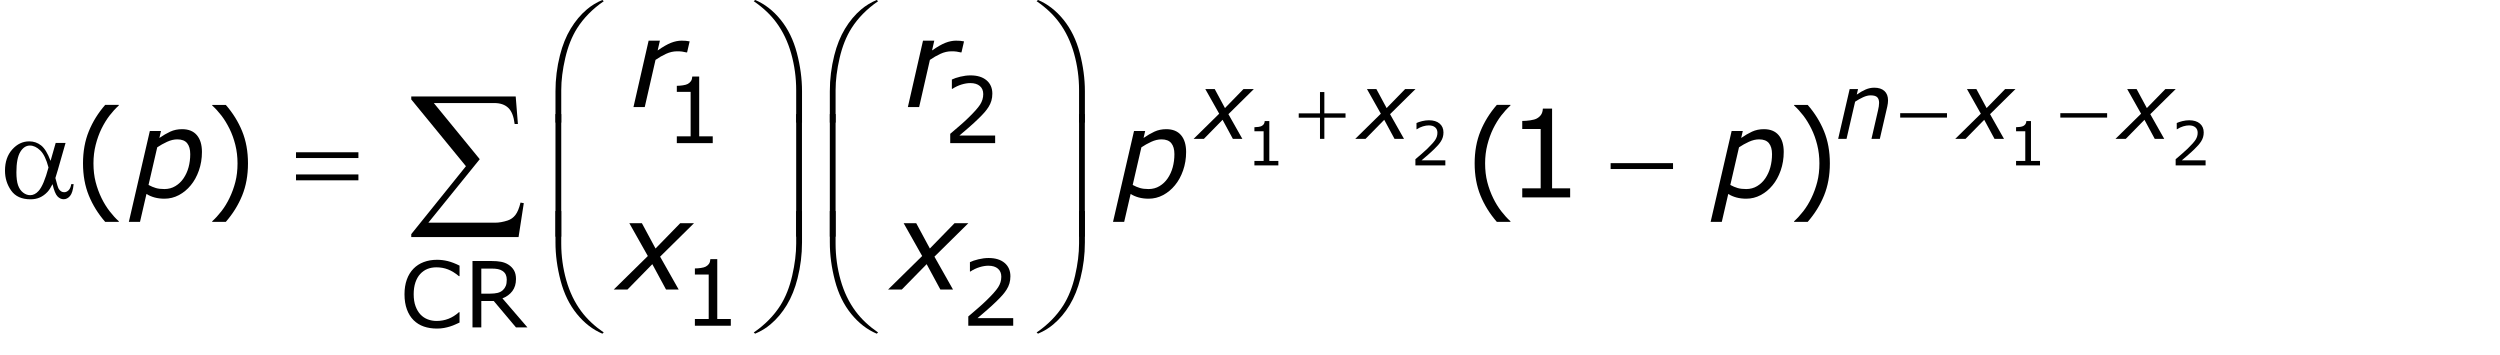 <?xml version="1.0" encoding="utf-8"?>
<!-- Generator: Adobe Illustrator 15.0.2, SVG Export Plug-In . SVG Version: 6.00 Build 0)  -->
<!DOCTYPE svg PUBLIC "-//W3C//DTD SVG 1.1//EN" "http://www.w3.org/Graphics/SVG/1.1/DTD/svg11.dtd">
<svg version="1.1" id="Layer_1" xmlns="http://www.w3.org/2000/svg" xmlns:xlink="http://www.w3.org/1999/xlink" x="0px" y="0px"
	 width="328.64px" height="46.673px" viewBox="0 0 328.64 46.673" enable-background="new 0 0 328.64 46.673"
	 xml:space="preserve">
<g>
	<g>
		<path d="M7.32,18.791h1.297l-1.016,3.555c-0.068,0.224-0.175,0.575-0.32,1.055
			c0.198,0.802,0.346,1.281,0.445,1.438c0.188,0.286,0.424,0.43,0.711,0.43
			c0.208,0,0.401-0.086,0.578-0.258c0.177-0.172,0.294-0.44,0.352-0.805h0.312
			c-0.073,0.75-0.23,1.269-0.473,1.555s-0.522,0.43-0.84,0.43c-0.297,0-0.566-0.125-0.809-0.375
			s-0.46-0.786-0.652-1.609c-0.229,0.453-0.453,0.797-0.672,1.031c-0.308,0.323-0.641,0.563-1,0.723
			s-0.769,0.238-1.227,0.238c-1.151,0-1.998-0.383-2.539-1.148c-0.542-0.766-0.812-1.638-0.812-2.617
			c0-1.146,0.317-2.074,0.953-2.785c0.635-0.711,1.38-1.066,2.234-1.066
			c0.594,0,1.117,0.181,1.57,0.543c0.453,0.362,0.864,1.035,1.234,2.02L7.32,18.791z M6.375,22.017
			C6.094,20.944,5.731,20.196,5.289,19.771c-0.443-0.424-0.894-0.637-1.352-0.637
			c-0.511,0-0.935,0.28-1.273,0.84c-0.339,0.56-0.508,1.452-0.508,2.676
			c0,0.724,0.073,1.293,0.219,1.707c0.146,0.414,0.366,0.734,0.66,0.961
			c0.294,0.227,0.605,0.34,0.934,0.34c0.401,0,0.768-0.185,1.102-0.555
			C5.523,24.603,5.958,23.575,6.375,22.017z"/>
	</g>
	<g>
		<path d="M15.615,29.166h-1.789c-0.922-1.058-1.638-2.211-2.148-3.461
			c-0.511-1.25-0.766-2.659-0.766-4.227s0.255-2.977,0.766-4.227c0.51-1.25,1.227-2.403,2.148-3.461
			h1.789v0.078c-0.422,0.38-0.824,0.819-1.207,1.316c-0.383,0.498-0.738,1.077-1.066,1.738
			c-0.312,0.641-0.566,1.347-0.762,2.117c-0.195,0.771-0.293,1.583-0.293,2.438
			c0,0.891,0.095,1.706,0.285,2.445c0.19,0.739,0.446,1.442,0.77,2.109
			c0.312,0.641,0.669,1.22,1.07,1.738c0.401,0.519,0.802,0.957,1.203,1.316V29.166z"/>
		<path d="M32.599,21.478c0,1.567-0.255,2.977-0.766,4.227s-1.227,2.403-2.148,3.461H27.896V29.087
			c0.401-0.359,0.803-0.798,1.207-1.316s0.759-1.098,1.066-1.738
			c0.323-0.667,0.58-1.37,0.77-2.109s0.285-1.555,0.285-2.445c0-0.854-0.096-1.667-0.289-2.438
			c-0.193-0.771-0.448-1.477-0.766-2.117c-0.328-0.661-0.684-1.241-1.066-1.738
			c-0.383-0.497-0.785-0.936-1.207-1.316v-0.078h1.789c0.922,1.058,1.638,2.211,2.148,3.461
			S32.599,19.911,32.599,21.478z"/>
	</g>
	<g>
		<path d="M198.555,29.166h-1.789c-0.922-1.058-1.638-2.211-2.148-3.461s-0.766-2.659-0.766-4.227
			s0.255-2.977,0.766-4.227s1.227-2.403,2.148-3.461h1.789v0.078
			c-0.422,0.38-0.824,0.819-1.207,1.316c-0.383,0.498-0.738,1.077-1.066,1.738
			c-0.312,0.641-0.566,1.347-0.762,2.117c-0.195,0.771-0.293,1.583-0.293,2.438
			c0,0.891,0.095,1.706,0.285,2.445s0.446,1.442,0.77,2.109c0.312,0.641,0.669,1.22,1.07,1.738
			s0.802,0.957,1.203,1.316V29.166z"/>
		<path d="M240.547,21.478c0,1.567-0.255,2.977-0.766,4.227s-1.227,2.403-2.148,3.461h-1.789V29.087
			c0.401-0.359,0.804-0.798,1.207-1.316s0.759-1.098,1.066-1.738
			c0.323-0.667,0.579-1.37,0.77-2.109s0.285-1.555,0.285-2.445c0-0.854-0.097-1.667-0.289-2.438
			c-0.192-0.771-0.448-1.477-0.766-2.117c-0.328-0.661-0.684-1.241-1.066-1.738
			c-0.383-0.497-0.785-0.936-1.207-1.316v-0.078h1.789c0.922,1.058,1.638,2.211,2.148,3.461
			S240.547,19.911,240.547,21.478z"/>
	</g>
	<g>
		<path d="M26.547,19.978c0,0.865-0.134,1.677-0.402,2.438c-0.268,0.761-0.624,1.406-1.066,1.938
			c-0.448,0.547-0.968,0.978-1.562,1.293s-1.226,0.473-1.897,0.473c-0.469,0-0.899-0.054-1.293-0.16
			c-0.393-0.106-0.751-0.262-1.074-0.464l-0.848,3.671H16.938l2.759-11.945h1.467l-0.211,0.915
			c0.484-0.339,0.961-0.616,1.43-0.833c0.469-0.216,0.987-0.324,1.555-0.324
			c0.849,0,1.497,0.263,1.942,0.789C26.324,18.293,26.547,19.03,26.547,19.978z M25.008,20.259
			c0-0.62-0.135-1.098-0.406-1.434c-0.271-0.336-0.703-0.504-1.296-0.504
			c-0.432,0-0.879,0.107-1.342,0.32c-0.463,0.214-0.896,0.455-1.296,0.725l-1.143,4.947
			c0.338,0.183,0.661,0.317,0.968,0.406s0.679,0.133,1.117,0.133c0.536,0,1.02-0.13,1.449-0.391
			c0.43-0.261,0.785-0.599,1.066-1.016c0.297-0.438,0.519-0.925,0.664-1.461
			S25.008,20.874,25.008,20.259z"/>
	</g>
	<g>
		<path d="M90.321,6.892h-0.078c-0.208-0.052-0.402-0.09-0.581-0.113s-0.396-0.035-0.651-0.035
			c-0.489,0-0.974,0.111-1.455,0.332c-0.481,0.222-0.943,0.487-1.385,0.797l-1.415,6.199h-1.482
			l1.991-8.727h1.482l-0.294,1.289C87.146,6.15,87.733,5.814,88.215,5.626s0.944-0.281,1.387-0.281
			c0.255,0,0.44,0.007,0.555,0.02c0.114,0.013,0.281,0.038,0.5,0.074L90.321,6.892z"/>
	</g>
	<g>
		<path d="M85.162,33.656l-2.435-4.318h1.652l1.794,3.331l3.248-3.331h1.813l-4.459,4.401l2.443,4.325
			h-1.662l-1.804-3.339l-3.271,3.339h-1.803L85.162,33.656z"/>
	</g>
	<g>
		<path d="M126.391,6.892h-0.078c-0.208-0.052-0.402-0.09-0.581-0.113s-0.396-0.035-0.651-0.035
			c-0.489,0-0.974,0.111-1.455,0.332c-0.481,0.222-0.943,0.487-1.385,0.797l-1.415,6.199h-1.482
			l1.991-8.727h1.482l-0.294,1.289c0.693-0.484,1.28-0.82,1.762-1.008s0.944-0.281,1.387-0.281
			c0.255,0,0.44,0.007,0.555,0.02c0.114,0.013,0.281,0.038,0.5,0.074L126.391,6.892z"/>
	</g>
	<g>
		<path d="M121.224,33.656l-2.435-4.318h1.652l1.794,3.331l3.248-3.331h1.813l-4.459,4.401l2.443,4.325
			h-1.662l-1.804-3.339l-3.271,3.339h-1.803L121.224,33.656z"/>
	</g>
	<g>
		<path d="M155.922,19.978c0,0.865-0.134,1.677-0.402,2.438c-0.268,0.761-0.623,1.406-1.066,1.938
			c-0.447,0.547-0.968,0.978-1.562,1.293s-1.226,0.473-1.897,0.473c-0.469,0-0.899-0.054-1.293-0.16
			c-0.393-0.106-0.751-0.262-1.073-0.464l-0.849,3.671h-1.467l2.76-11.945h1.467l-0.212,0.915
			c0.484-0.339,0.961-0.616,1.43-0.833c0.469-0.216,0.987-0.324,1.556-0.324
			c0.849,0,1.496,0.263,1.941,0.789C155.699,18.293,155.922,19.03,155.922,19.978z M154.383,20.259
			c0-0.62-0.136-1.098-0.406-1.434s-0.702-0.504-1.295-0.504c-0.433,0-0.88,0.107-1.343,0.32
			c-0.464,0.214-0.896,0.455-1.296,0.725l-1.143,4.947c0.338,0.183,0.661,0.317,0.969,0.406
			c0.307,0.089,0.679,0.133,1.116,0.133c0.536,0,1.02-0.13,1.449-0.391
			c0.429-0.261,0.784-0.599,1.065-1.016c0.297-0.438,0.519-0.925,0.664-1.461
			S154.383,20.874,154.383,20.259z"/>
		<path d="M234.482,19.978c0,0.865-0.134,1.677-0.402,2.438c-0.268,0.761-0.623,1.406-1.066,1.938
			c-0.447,0.547-0.968,0.978-1.562,1.293s-1.226,0.473-1.897,0.473c-0.469,0-0.899-0.054-1.293-0.16
			c-0.393-0.106-0.751-0.262-1.073-0.464l-0.849,3.671h-1.467l2.76-11.945h1.467l-0.212,0.915
			c0.484-0.339,0.961-0.616,1.43-0.833c0.469-0.216,0.987-0.324,1.556-0.324
			c0.849,0,1.496,0.263,1.941,0.789C234.26,18.293,234.482,19.03,234.482,19.978z M232.943,20.259
			c0-0.62-0.136-1.098-0.406-1.434s-0.702-0.504-1.295-0.504c-0.433,0-0.88,0.107-1.343,0.32
			c-0.464,0.214-0.896,0.455-1.296,0.725l-1.143,4.947c0.338,0.183,0.661,0.317,0.969,0.406
			c0.307,0.089,0.679,0.133,1.116,0.133c0.536,0,1.02-0.13,1.449-0.391
			c0.429-0.261,0.784-0.599,1.065-1.016c0.297-0.438,0.519-0.925,0.664-1.461
			S232.943,20.874,232.943,20.259z"/>
	</g>
	<g>
		<path d="M160.27,14.947l-1.826-3.239h1.239l1.346,2.498l2.436-2.498h1.36l-3.344,3.301l1.832,3.244
			h-1.246l-1.353-2.504l-2.454,2.504h-1.352L160.27,14.947z"/>
		<path d="M181.52,14.947l-1.826-3.239h1.239l1.346,2.498l2.436-2.498h1.36l-3.344,3.301l1.832,3.244
			h-1.246l-1.353-2.504l-2.454,2.504h-1.352L181.52,14.947z"/>
	</g>
	<g>
		<path d="M248.194,13.203c0,0.094-0.009,0.221-0.026,0.381s-0.042,0.301-0.073,0.422l-0.98,4.248
			h-1.098l0.856-3.727c0.046-0.207,0.082-0.388,0.107-0.542c0.025-0.154,0.038-0.307,0.038-0.46
			c0-0.328-0.081-0.575-0.244-0.741c-0.162-0.166-0.455-0.249-0.877-0.249
			c-0.298,0-0.625,0.082-0.983,0.246s-0.707,0.36-1.048,0.588l-1.128,4.885h-1.101l1.512-6.545H244.25
			l-0.168,0.726c0.418-0.292,0.81-0.517,1.175-0.673s0.741-0.234,1.127-0.234
			c0.57,0,1.015,0.144,1.333,0.431S248.194,12.66,248.194,13.203z"/>
		<path d="M260.393,14.947l-1.826-3.239h1.239l1.346,2.498l2.436-2.498h1.36l-3.344,3.301l1.832,3.244
			h-1.246l-1.353-2.504l-2.454,2.504h-1.352L260.393,14.947z"/>
	</g>
	<g>
		<path d="M281.457,14.947l-1.826-3.239h1.239l1.346,2.498l2.436-2.498h1.36l-3.344,3.301L284.5,18.253
			h-1.246l-1.353-2.504l-2.454,2.504h-1.352L281.457,14.947z"/>
	</g>
	<g>
		<path d="M38.912,20.017h8.203v0.758h-8.203V20.017z M38.912,22.931h8.203v0.773h-8.203V22.931z"/>
	</g>
	<g>
		<path d="M73.021,16.113v-4.109c0-1.604,0.195-3.18,0.586-4.727c0.333-1.328,0.803-2.495,1.41-3.5
			c0.606-1.005,1.316-1.852,2.129-2.539c0.594-0.505,1.273-0.919,2.039-1.242l0.18,0.164
			c-1.469,1.011-2.636,2.195-3.5,3.555c-0.688,1.089-1.207,2.394-1.559,3.914
			c-0.352,1.521-0.527,2.927-0.527,4.219v4.266H73.021z"/>
	</g>
	<g>
		<path d="M73.021,27.746h0.758v4.273c0,1.646,0.22,3.247,0.66,4.805
			c0.44,1.558,1.098,2.925,1.973,4.102c0.755,1.016,1.739,1.942,2.953,2.781l-0.18,0.156
			c-1.255-0.526-2.371-1.39-3.348-2.59s-1.69-2.657-2.141-4.371
			c-0.451-1.714-0.676-3.394-0.676-5.039V27.746z"/>
	</g>
	<g>
		<path d="M73.779,31.113h-0.758V14.996h0.758V31.113z"/>
	</g>
	<g>
		<path d="M105.43,16.113h-0.766v-4.266c0-1.646-0.219-3.247-0.656-4.805
			c-0.438-1.557-1.094-2.924-1.969-4.102c-0.755-1.021-1.74-1.948-2.953-2.781l0.18-0.164
			c1.255,0.526,2.371,1.391,3.348,2.594s1.69,2.66,2.141,4.371
			c0.45,1.711,0.676,3.392,0.676,5.043V16.113z"/>
	</g>
	<g>
		<path d="M105.43,27.746v4.117c0,1.604-0.195,3.177-0.586,4.719c-0.334,1.333-0.804,2.503-1.41,3.508
			c-0.607,1.005-1.319,1.852-2.137,2.539c-0.589,0.505-1.266,0.917-2.031,1.234l-0.18-0.156
			c1.469-1.011,2.635-2.195,3.5-3.555c0.688-1.089,1.206-2.394,1.555-3.914
			c0.349-1.521,0.523-2.927,0.523-4.219v-4.273H105.43z"/>
	</g>
	<g>
		<path d="M105.422,31.113h-0.758V14.996h0.758V31.113z"/>
	</g>
	<g>
		<path d="M109.086,16.113v-4.109c0-1.604,0.195-3.18,0.586-4.727c0.333-1.328,0.803-2.495,1.41-3.5
			c0.606-1.005,1.316-1.852,2.129-2.539c0.594-0.505,1.273-0.919,2.039-1.242l0.18,0.164
			c-1.469,1.011-2.636,2.195-3.5,3.555c-0.688,1.089-1.207,2.394-1.559,3.914
			c-0.352,1.521-0.527,2.927-0.527,4.219v4.266H109.086z"/>
	</g>
	<g>
		<path d="M109.086,27.746h0.758v4.273c0,1.646,0.22,3.247,0.66,4.805
			c0.44,1.558,1.098,2.925,1.973,4.102c0.755,1.016,1.739,1.942,2.953,2.781L115.25,43.863
			c-1.255-0.526-2.371-1.39-3.348-2.59s-1.69-2.657-2.141-4.371
			c-0.451-1.714-0.676-3.394-0.676-5.039V27.746z"/>
	</g>
	<g>
		<path d="M109.844,31.113h-0.758V14.996h0.758V31.113z"/>
	</g>
	<g>
		<path d="M142.615,16.113h-0.766v-4.266c0-1.646-0.219-3.247-0.656-4.805
			c-0.438-1.557-1.094-2.924-1.969-4.102c-0.755-1.021-1.74-1.948-2.953-2.781l0.18-0.164
			c1.255,0.526,2.371,1.391,3.348,2.594s1.69,2.66,2.141,4.371
			c0.45,1.711,0.676,3.392,0.676,5.043V16.113z"/>
	</g>
	<g>
		<path d="M142.615,27.746v4.117c0,1.604-0.195,3.177-0.586,4.719c-0.334,1.333-0.804,2.503-1.41,3.508
			c-0.607,1.005-1.319,1.852-2.137,2.539c-0.589,0.505-1.266,0.917-2.031,1.234l-0.18-0.156
			c1.469-1.011,2.635-2.195,3.5-3.555c0.688-1.089,1.206-2.394,1.555-3.914
			c0.349-1.521,0.523-2.927,0.523-4.219v-4.273H142.615z"/>
	</g>
	<g>
		<path d="M142.607,31.113h-0.758V14.996h0.758V31.113z"/>
	</g>
	<g>
		<path d="M211.727,21.447h8.203v0.773h-8.203V21.447z"/>
	</g>
	<g>
		<path d="M173.52,12.101h0.574v2.801h2.783v0.568h-2.783v2.783h-0.574v-2.783h-2.795v-0.568h2.795V12.101
			z"/>
		<path d="M249.791,14.878h6.152v0.58h-6.152V14.878z"/>
	</g>
	<g>
		<path d="M270.842,14.878h6.152v0.58h-6.152V14.878z"/>
	</g>
	<g>
		<path d="M68.168,31.164H54.063v-0.387L61.25,21.85l-7.187-8.776v-0.397h13.729l0.29,3.62h-0.43
			c-0.115-0.988-0.392-1.693-0.833-2.116c-0.44-0.422-1.055-0.634-1.842-0.634h-7.949l6.037,7.38
			l-6.757,8.347h8.787c0.501,0,1.049-0.097,1.644-0.29c0.408-0.136,0.747-0.378,1.015-0.726
			c0.269-0.347,0.492-0.89,0.671-1.627l0.43,0.075L68.168,31.164z"/>
	</g>
	<g>
		<path d="M93.695,18.816h-4.723v-0.891h1.816v-5.848h-1.816v-0.797c0.246,0,0.51-0.021,0.791-0.062
			s0.494-0.101,0.639-0.179c0.18-0.098,0.321-0.222,0.425-0.372s0.163-0.353,0.179-0.606h0.908
			v7.863h1.781V18.816z"/>
	</g>
	<g>
		<path d="M96.07,42.824h-4.723v-0.891h1.816v-5.848h-1.816v-0.797c0.246,0,0.51-0.021,0.791-0.062
			s0.494-0.101,0.639-0.179c0.18-0.098,0.321-0.222,0.425-0.372s0.163-0.353,0.179-0.606h0.908
			v7.863h1.781V42.824z"/>
	</g>
	<g>
		<path d="M130.818,18.816h-5.906v-1.225c0.41-0.352,0.821-0.703,1.233-1.055s0.796-0.701,1.151-1.049
			c0.75-0.727,1.264-1.304,1.541-1.731s0.416-0.89,0.416-1.386c0-0.453-0.149-0.808-0.448-1.063
			s-0.716-0.384-1.251-0.384c-0.355,0-0.74,0.062-1.154,0.188s-0.818,0.316-1.213,0.574h-0.059v-1.23
			c0.277-0.137,0.647-0.262,1.11-0.375s0.911-0.17,1.345-0.17c0.895,0,1.596,0.216,2.104,0.647
			s0.762,1.017,0.762,1.755c0,0.332-0.042,0.642-0.126,0.929s-0.208,0.56-0.372,0.817
			c-0.152,0.242-0.331,0.48-0.536,0.715s-0.454,0.494-0.747,0.779
			c-0.418,0.41-0.85,0.808-1.295,1.192s-0.861,0.741-1.248,1.069h4.693V18.816z"/>
	</g>
	<g>
		<path d="M133.193,42.824h-5.906v-1.225c0.41-0.352,0.821-0.703,1.233-1.055s0.796-0.701,1.151-1.049
			c0.75-0.727,1.264-1.304,1.541-1.731s0.416-0.89,0.416-1.386c0-0.453-0.149-0.808-0.448-1.063
			s-0.716-0.384-1.251-0.384c-0.355,0-0.74,0.062-1.154,0.188s-0.818,0.316-1.213,0.574h-0.059V34.462
			c0.277-0.137,0.647-0.262,1.11-0.375s0.911-0.17,1.345-0.17c0.895,0,1.596,0.216,2.104,0.647
			s0.762,1.017,0.762,1.755c0,0.332-0.042,0.642-0.126,0.929s-0.208,0.56-0.372,0.817
			c-0.152,0.242-0.331,0.48-0.536,0.715s-0.454,0.494-0.747,0.779
			c-0.418,0.41-0.85,0.808-1.295,1.192s-0.861,0.741-1.248,1.069h4.693V42.824z"/>
	</g>
	<g>
		<path d="M168.047,21.746h-3.148v-0.594h1.211v-3.898h-1.211v-0.531c0.164,0,0.34-0.014,0.527-0.041
			s0.329-0.067,0.426-0.119c0.12-0.065,0.214-0.148,0.283-0.248s0.108-0.235,0.119-0.404h0.605v5.242
			h1.188V21.746z"/>
		<path d="M190.001,21.746h-3.938V20.929c0.273-0.234,0.548-0.469,0.822-0.703s0.53-0.467,0.768-0.699
			c0.5-0.484,0.843-0.869,1.027-1.154s0.277-0.593,0.277-0.924c0-0.302-0.1-0.539-0.299-0.709
			s-0.478-0.256-0.834-0.256c-0.237,0-0.493,0.042-0.77,0.125s-0.546,0.211-0.809,0.383h-0.039v-0.82
			c0.185-0.091,0.432-0.174,0.74-0.25s0.607-0.113,0.896-0.113c0.597,0,1.063,0.144,1.402,0.432
			s0.508,0.678,0.508,1.17c0,0.221-0.028,0.428-0.084,0.619s-0.139,0.373-0.248,0.545
			c-0.102,0.162-0.221,0.32-0.357,0.477s-0.303,0.33-0.498,0.52
			c-0.278,0.273-0.566,0.539-0.863,0.795s-0.574,0.494-0.832,0.713h3.129V21.746z"/>
	</g>
	<g>
		<path d="M268.172,21.746h-3.148v-0.594h1.211v-3.898h-1.211v-0.531c0.164,0,0.34-0.014,0.527-0.041
			s0.329-0.067,0.426-0.119c0.12-0.065,0.214-0.148,0.283-0.248s0.108-0.235,0.119-0.404h0.605v5.242
			h1.188V21.746z"/>
		<path d="M289.941,21.746h-3.938V20.929c0.273-0.234,0.548-0.469,0.822-0.703s0.53-0.467,0.768-0.699
			c0.5-0.484,0.843-0.869,1.027-1.154s0.277-0.593,0.277-0.924c0-0.302-0.1-0.539-0.299-0.709
			s-0.478-0.256-0.834-0.256c-0.237,0-0.493,0.042-0.77,0.125s-0.546,0.211-0.809,0.383h-0.039v-0.82
			c0.185-0.091,0.432-0.174,0.74-0.25s0.607-0.113,0.896-0.113c0.597,0,1.063,0.144,1.402,0.432
			s0.508,0.678,0.508,1.17c0,0.221-0.028,0.428-0.084,0.619s-0.139,0.373-0.248,0.545
			c-0.102,0.162-0.221,0.32-0.357,0.477s-0.303,0.33-0.498,0.52
			c-0.278,0.273-0.566,0.539-0.863,0.795s-0.574,0.494-0.832,0.713h3.129V21.746z"/>
	</g>
	<g>
		<path d="M206.406,25.947h-6.297v-1.188h2.422V16.962h-2.422v-1.062c0.328,0,0.68-0.027,1.055-0.082
			s0.659-0.134,0.852-0.238c0.239-0.13,0.429-0.295,0.566-0.496
			c0.138-0.2,0.218-0.47,0.238-0.809h1.211v10.484h2.375V25.947z"/>
	</g>
	<g>
		<path d="M60.41,42.402c-0.215,0.094-0.409,0.182-0.583,0.264s-0.401,0.168-0.683,0.258
			c-0.238,0.074-0.497,0.138-0.776,0.19s-0.587,0.079-0.923,0.079c-0.633,0-1.208-0.089-1.726-0.267
			s-0.968-0.456-1.351-0.835c-0.375-0.371-0.668-0.843-0.879-1.415s-0.316-1.237-0.316-1.995
			c0-0.719,0.102-1.361,0.305-1.928s0.496-1.045,0.879-1.436c0.371-0.379,0.819-0.668,1.345-0.867
			s1.108-0.299,1.749-0.299c0.469,0,0.937,0.057,1.403,0.17s0.985,0.312,1.556,0.598v1.377h-0.088
			c-0.48-0.402-0.957-0.695-1.43-0.879s-0.979-0.275-1.518-0.275c-0.441,0-0.839,0.071-1.192,0.214
			s-0.669,0.364-0.946,0.665c-0.27,0.293-0.479,0.663-0.63,1.11s-0.226,0.964-0.226,1.55
			c0,0.613,0.083,1.141,0.249,1.582s0.38,0.801,0.642,1.078c0.273,0.289,0.593,0.503,0.958,0.642
			s0.751,0.208,1.157,0.208c0.559,0,1.082-0.096,1.57-0.287s0.945-0.479,1.371-0.861h0.082V42.402z"
			/>
		<path d="M69.33,43.035h-1.506l-2.918-3.469H63.271v3.469h-1.16v-8.725h2.443
			c0.527,0,0.967,0.034,1.318,0.103s0.668,0.19,0.949,0.366c0.316,0.199,0.563,0.45,0.741,0.753
			s0.267,0.687,0.267,1.151c0,0.629-0.158,1.155-0.475,1.579s-0.752,0.743-1.307,0.958L69.33,43.035z
			 M66.617,36.765c0-0.25-0.044-0.472-0.132-0.665s-0.233-0.356-0.437-0.489
			c-0.168-0.113-0.367-0.192-0.598-0.237s-0.502-0.067-0.814-0.067H63.271v3.293h1.172
			c0.367,0,0.688-0.032,0.961-0.097s0.506-0.185,0.697-0.36c0.176-0.164,0.306-0.353,0.39-0.565
			S66.617,37.093,66.617,36.765z"/>
	</g>
</g>
</svg>
